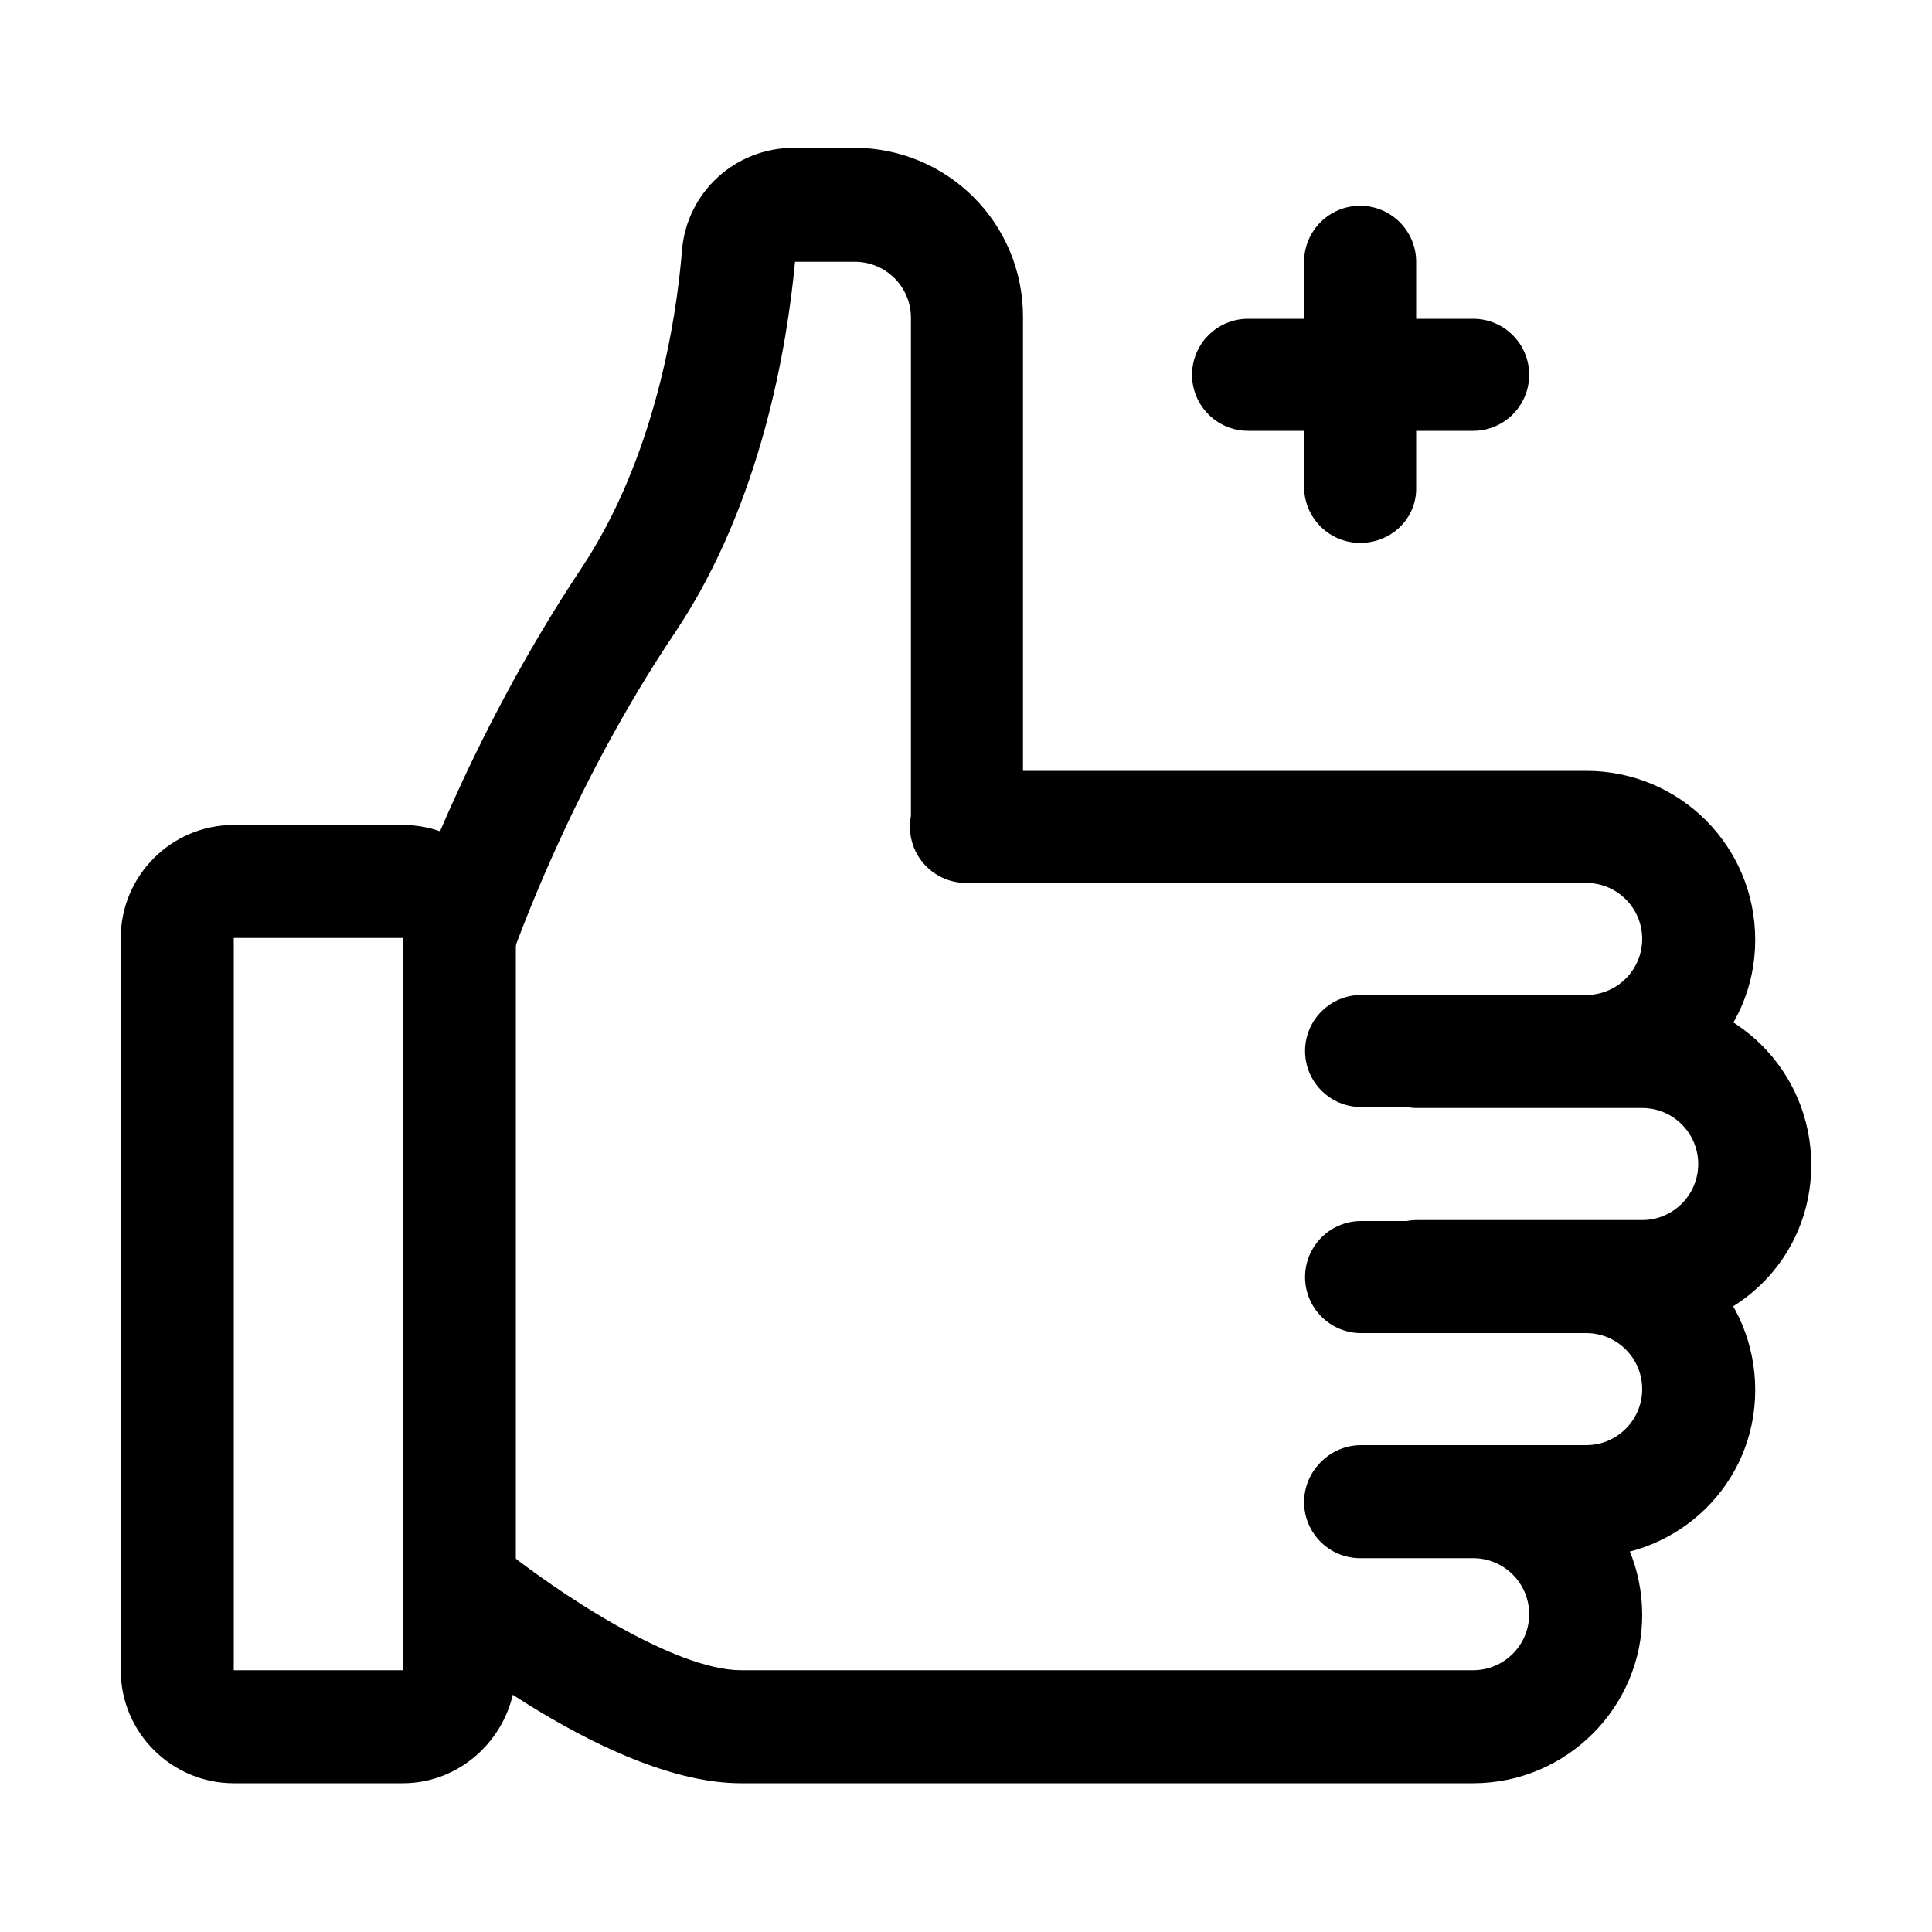 <?xml version="1.0" encoding="utf-8"?>
<!-- Generator: Adobe Illustrator 26.0.2, SVG Export Plug-In . SVG Version: 6.00 Build 0)  -->
<svg version="1.1" id="Layer_1" xmlns="http://www.w3.org/2000/svg" xmlns:xlink="http://www.w3.org/1999/xlink" x="0px" y="0px"
	 viewBox="0 0 200 200" style="enable-background:new 0 0 200 200;" xml:space="preserve">
<g>
	<g>
		<g>
			<path d="M41.7,184.6H24.2c-6.4,0-11.7-5.2-11.7-11.7V97.1c0-6.4,5.2-11.7,11.7-11.7h17.5c6.4,0,11.7,5.2,11.7,11.7v75.8
				C53.3,179.3,48.1,184.6,41.7,184.6z M24.2,97.1v75.8h17.5V97.1H24.2z"/>
		</g>
	</g>
	<g>
		<g>
			<path d="M164.2,114.6h-23.3c-3.2,0-5.8-2.6-5.8-5.8s2.6-5.8,5.8-5.8h23.3c3.2,0,5.8-2.6,5.8-5.8c0-3.2-2.6-5.8-5.8-5.8H100
				c-3.2,0-5.8-2.6-5.8-5.8c0-3.2,2.6-5.8,5.8-5.8h64.2c9.7,0,17.5,7.8,17.5,17.5S173.8,114.6,164.2,114.6z"/>
		</g>
	</g>
	<g>
		<g>
			<path d="M170,137.9h-23.3c-3.2,0-5.8-2.6-5.8-5.8c0-3.2,2.6-5.8,5.8-5.8H170c3.2,0,5.8-2.6,5.8-5.8c0-3.2-2.6-5.8-5.8-5.8h-23.3
				c-3.2,0-5.8-2.6-5.8-5.8s2.6-5.8,5.8-5.8H170c9.7,0,17.5,7.8,17.5,17.5S179.7,137.9,170,137.9z"/>
		</g>
	</g>
	<g>
		<g>
			<path d="M164.2,161.2h-23.3c-3.2,0-5.8-2.6-5.8-5.8c0-3.2,2.6-5.8,5.8-5.8h23.3c3.2,0,5.8-2.6,5.8-5.8s-2.6-5.8-5.8-5.8h-23.3
				c-3.2,0-5.8-2.6-5.8-5.8c0-3.2,2.6-5.8,5.8-5.8h23.3c9.7,0,17.5,7.8,17.5,17.5S173.8,161.2,164.2,161.2z"/>
		</g>
	</g>
	<g>
		<g>
			<path d="M152.5,184.6H76.7c-13.4,0-30.9-14.3-32.9-15.9c-2.5-2.1-2.8-5.7-0.7-8.2c2.1-2.5,5.7-2.8,8.2-0.8
				c6.2,5.1,18.5,13.2,25.4,13.2h75.8c3.2,0,5.8-2.6,5.8-5.8c0-3.2-2.6-5.8-5.8-5.8h-11.7c-3.2,0-5.8-2.6-5.8-5.8
				c0-3.2,2.6-5.8,5.8-5.8h11.7c9.7,0,17.5,7.8,17.5,17.5C170,176.7,162.2,184.6,152.5,184.6z"/>
		</g>
	</g>
	<g>
		<g>
			<path d="M47.5,102.9c-0.6,0-1.2-0.1-1.8-0.3c-3.1-1-4.7-4.3-3.7-7.4c0.2-0.7,6.2-18.4,18.2-36.4c7.5-11.3,9.8-25.4,10.4-32.9
				c0.5-6,5.5-10.6,11.6-10.6h6.2c9.7,0,17.5,7.8,17.5,17.5v52.5c0,3.2-2.6,5.8-5.8,5.8s-5.8-2.6-5.8-5.8V32.9
				c0-3.2-2.6-5.8-5.8-5.8h-6.2c-0.8,8.5-3.4,24.8-12.3,38.2C58.8,81.9,53.1,98.8,53,98.9C52.2,101.4,49.9,102.9,47.5,102.9z"/>
		</g>
	</g>
	<g>
		<g>
			<path d="M140.8,56.2c-3.2,0-5.8-2.6-5.8-5.8V27.1c0-3.2,2.6-5.8,5.8-5.8s5.8,2.6,5.8,5.8v23.3C146.7,53.6,144.1,56.2,140.8,56.2z
				"/>
		</g>
	</g>
	<g>
		<g>
			<path d="M152.5,44.6h-23.3c-3.2,0-5.8-2.6-5.8-5.8s2.6-5.8,5.8-5.8h23.3c3.2,0,5.8,2.6,5.8,5.8S155.7,44.6,152.5,44.6z"/>
		</g>
	</g>
</g>
</svg>
